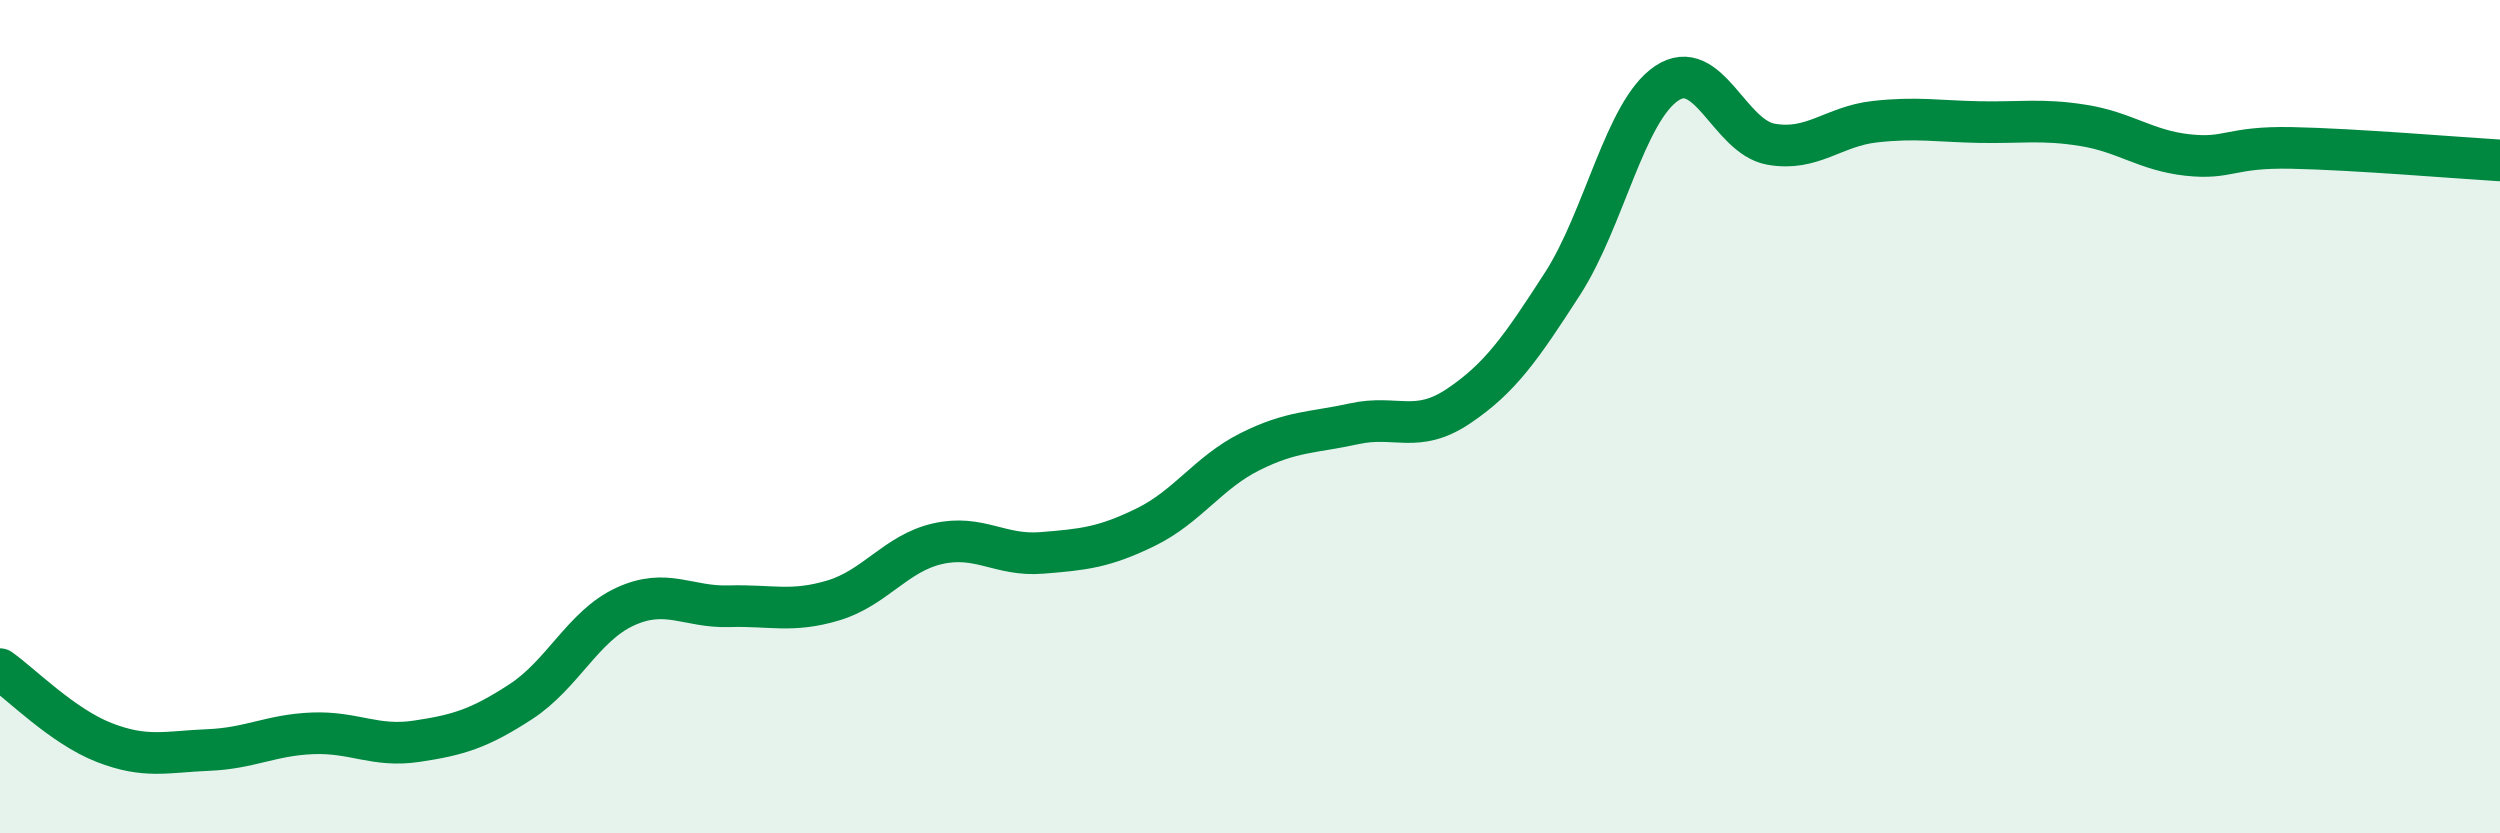 
    <svg width="60" height="20" viewBox="0 0 60 20" xmlns="http://www.w3.org/2000/svg">
      <path
        d="M 0,16.06 C 0.5,16.41 1.5,17.43 2.5,17.82 C 3.5,18.21 4,18.04 5,18 C 6,17.96 6.5,17.64 7.5,17.6 C 8.5,17.56 9,17.94 10,17.79 C 11,17.64 11.5,17.49 12.5,16.84 C 13.5,16.19 14,15.02 15,14.56 C 16,14.1 16.5,14.58 17.5,14.55 C 18.5,14.52 19,14.71 20,14.41 C 21,14.11 21.5,13.28 22.5,13.05 C 23.5,12.82 24,13.35 25,13.27 C 26,13.19 26.5,13.14 27.5,12.65 C 28.5,12.16 29,11.34 30,10.84 C 31,10.34 31.5,10.39 32.5,10.17 C 33.5,9.95 34,10.42 35,9.75 C 36,9.08 36.5,8.36 37.5,6.81 C 38.5,5.26 39,2.67 40,2 C 41,1.33 41.5,3.28 42.5,3.46 C 43.5,3.64 44,3.03 45,2.92 C 46,2.81 46.5,2.91 47.5,2.93 C 48.5,2.95 49,2.85 50,3.01 C 51,3.17 51.5,3.61 52.5,3.72 C 53.5,3.83 53.5,3.52 55,3.55 C 56.5,3.58 59,3.79 60,3.85L60 20L0 20Z"
        fill="#008740"
        opacity="0.1"
        stroke-linecap="round"
        stroke-linejoin="round"
      />
      <path
        d="M 0,16.06 C 0.5,16.41 1.5,17.43 2.5,17.82 C 3.5,18.21 4,18.04 5,18 C 6,17.96 6.5,17.64 7.5,17.6 C 8.5,17.56 9,17.94 10,17.79 C 11,17.64 11.5,17.49 12.5,16.84 C 13.5,16.19 14,15.02 15,14.56 C 16,14.1 16.5,14.58 17.5,14.55 C 18.5,14.52 19,14.71 20,14.41 C 21,14.11 21.5,13.28 22.5,13.05 C 23.5,12.82 24,13.35 25,13.27 C 26,13.19 26.5,13.14 27.5,12.65 C 28.5,12.16 29,11.34 30,10.84 C 31,10.34 31.5,10.39 32.5,10.17 C 33.5,9.95 34,10.42 35,9.75 C 36,9.08 36.5,8.36 37.5,6.81 C 38.5,5.26 39,2.67 40,2 C 41,1.33 41.5,3.28 42.5,3.46 C 43.5,3.64 44,3.03 45,2.92 C 46,2.81 46.5,2.91 47.5,2.93 C 48.5,2.95 49,2.85 50,3.01 C 51,3.17 51.5,3.61 52.5,3.72 C 53.5,3.83 53.5,3.52 55,3.55 C 56.5,3.58 59,3.79 60,3.85"
        stroke="#008740"
        stroke-width="1"
        fill="none"
        stroke-linecap="round"
        stroke-linejoin="round"
      />
    </svg>
  